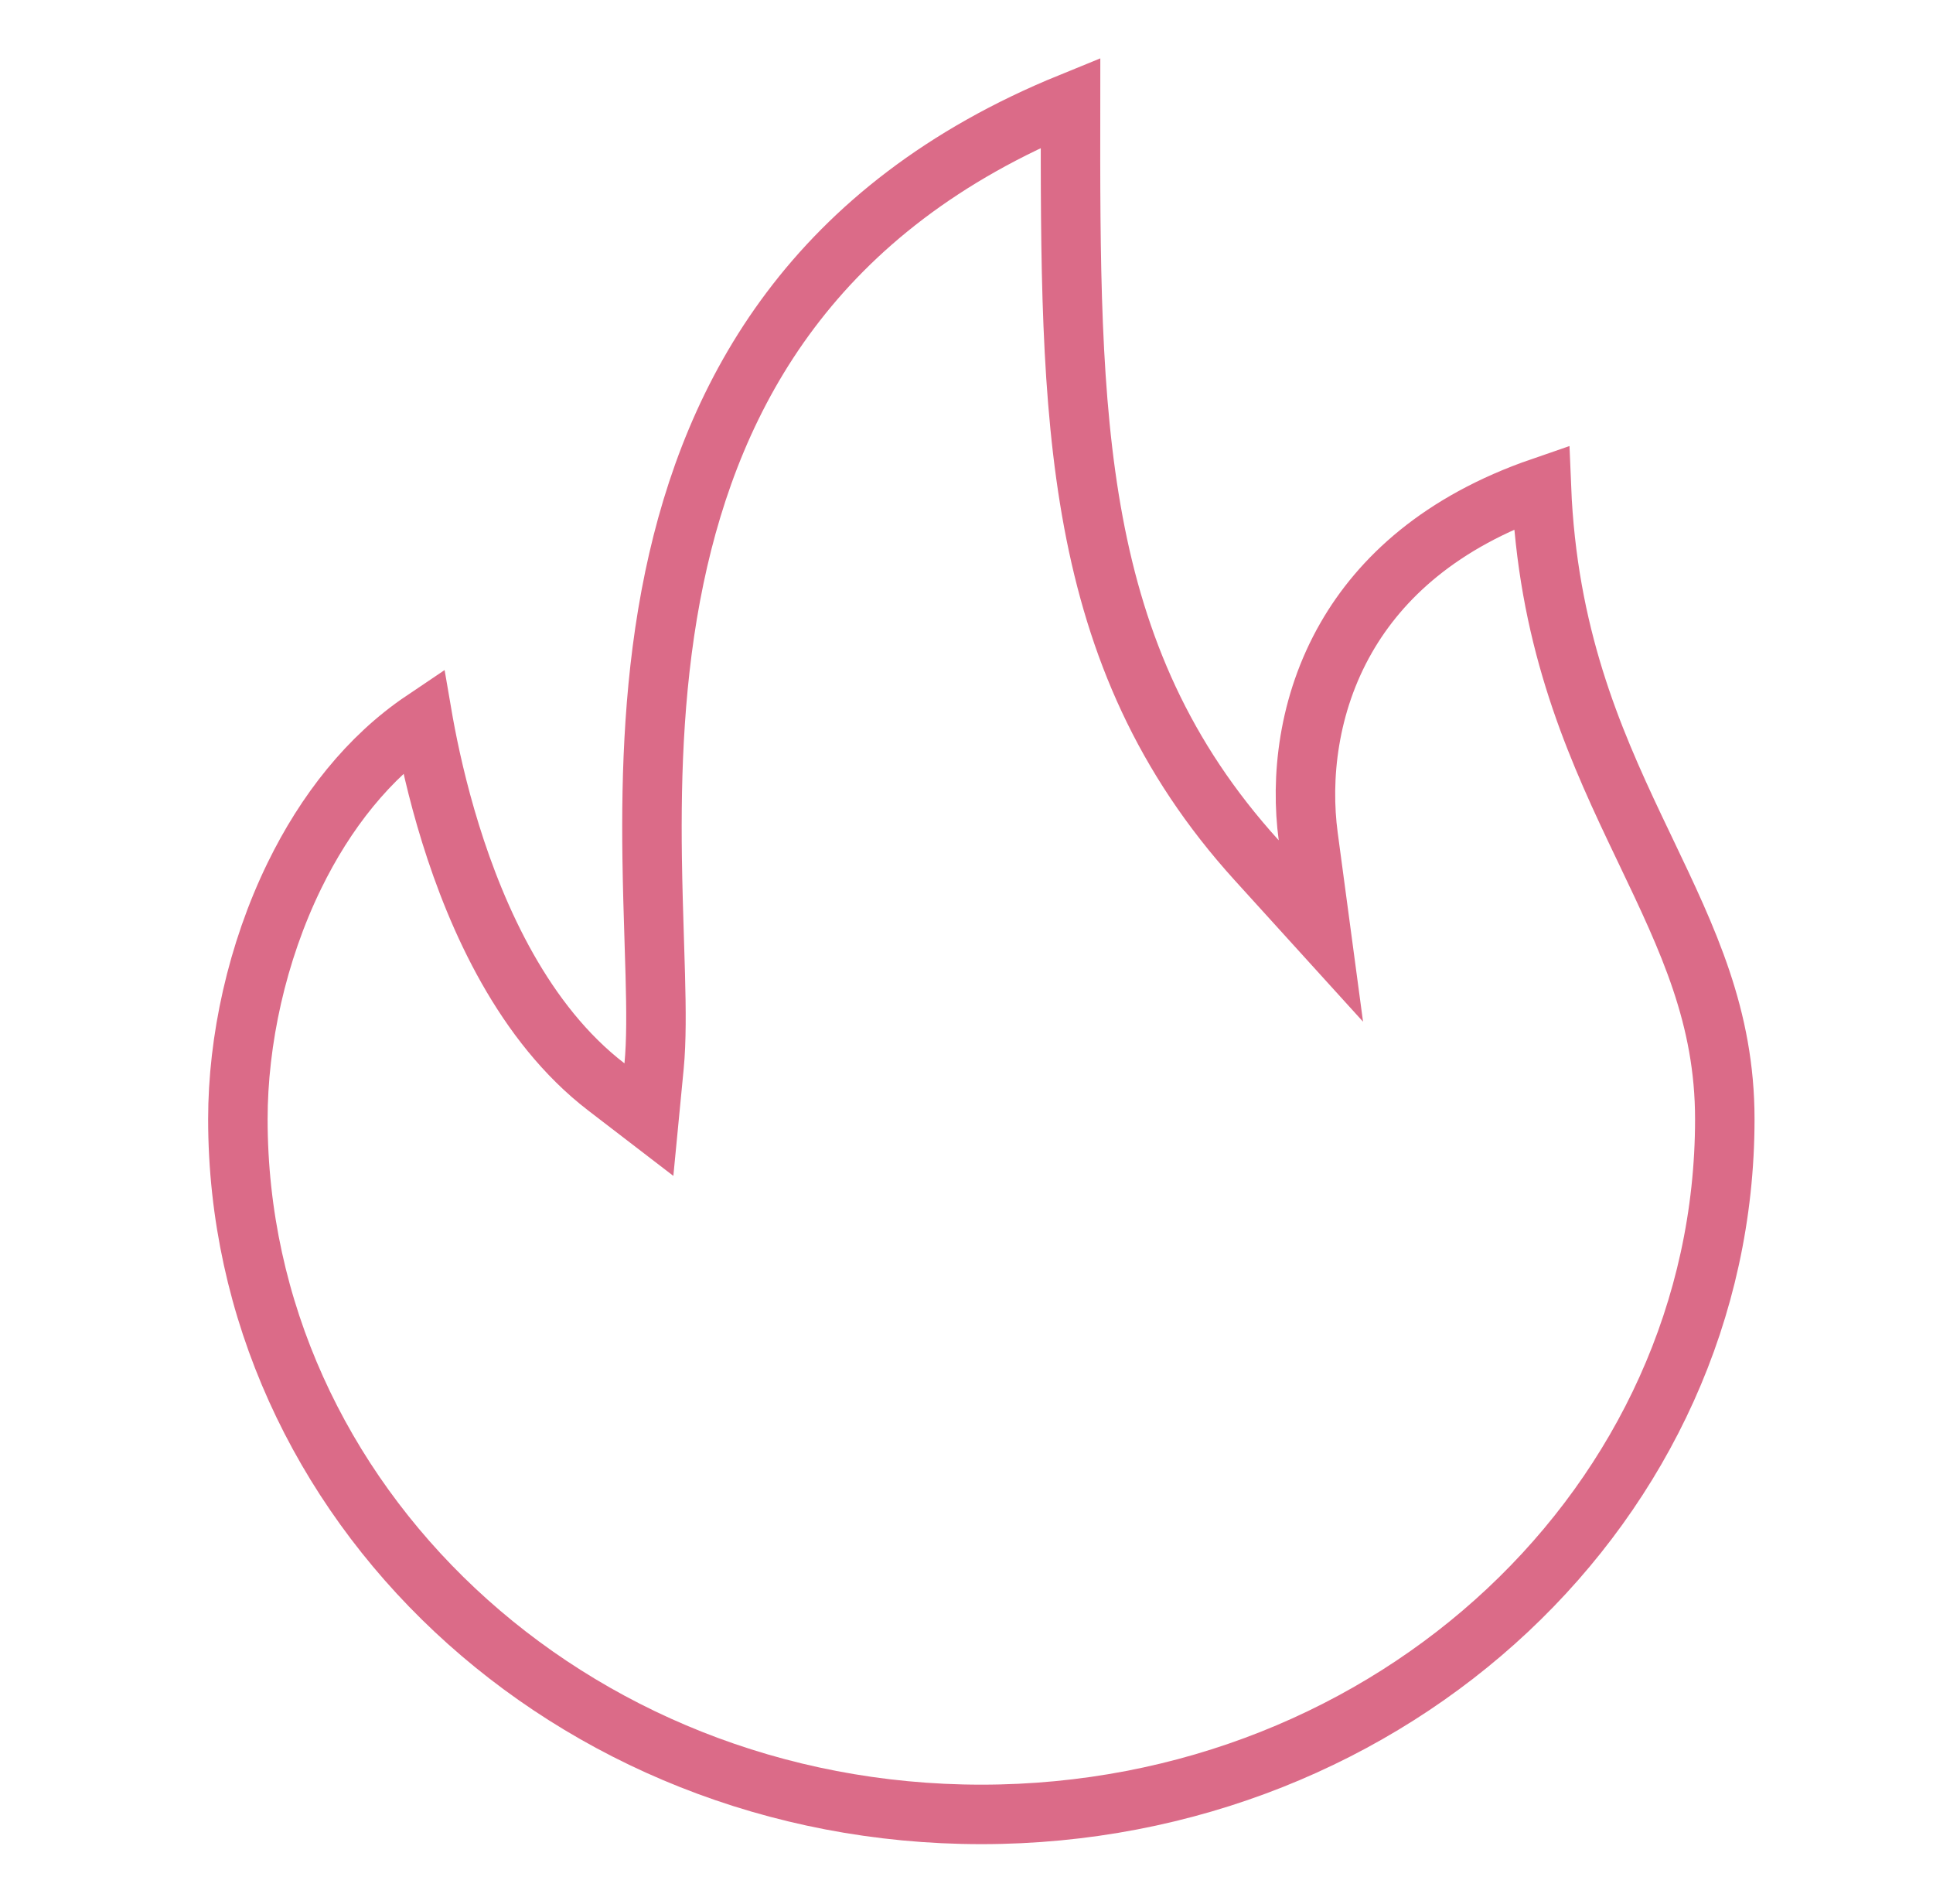 <?xml version="1.0" encoding="UTF-8"?> <svg xmlns="http://www.w3.org/2000/svg" viewBox="1967.5 2468 65 64" width="65" height="64" data-guides="{&quot;vertical&quot;:[],&quot;horizontal&quot;:[]}"><path fill="none" stroke="#db6b88" fill-opacity="1" stroke-width="2" stroke-opacity="1" baseline-shift="baseline" color="rgb(51, 51, 51)" font-size-adjust="none" id="tSvg131329723a6" title="Path 44" d="M 1990.178 2487.411 C 1991.474 2481.214 1994.851 2474.973 2003.498 2471.45C 2003.486 2482.033 2003.477 2490 2009.758 2496.922C 2010.478 2497.715 2011.197 2498.508 2011.917 2499.301C 2011.775 2498.24 2011.632 2497.178 2011.49 2496.117C 2011.231 2494.181 2011.473 2491.694 2012.77 2489.437C 2013.919 2487.438 2015.936 2485.549 2019.332 2484.379C 2019.533 2489.32 2021.021 2492.784 2022.472 2495.846C 2022.595 2496.105 2022.717 2496.36 2022.838 2496.613C 2024.271 2499.613 2025.499 2502.183 2025.499 2505.625C 2025.499 2518.475 2014.369 2529 2000.499 2529C 1986.63 2529 1975.499 2518.475 1975.499 2505.625C 1975.499 2502.989 1976.134 2500.032 1977.4 2497.44C 1978.445 2495.298 1979.897 2493.452 1981.727 2492.22C 1981.732 2492.249 1981.737 2492.279 1981.743 2492.309C 1981.917 2493.267 1982.202 2494.585 1982.652 2496.032C 1983.538 2498.882 1985.115 2502.413 1987.89 2504.543C 1988.367 2504.909 1988.844 2505.276 1989.321 2505.642C 1989.379 2505.043 1989.437 2504.445 1989.494 2503.846C 1989.576 2503.001 1989.566 2501.945 1989.535 2500.781C 1989.525 2500.395 1989.513 2499.995 1989.499 2499.583C 1989.472 2498.727 1989.444 2497.814 1989.43 2496.841C 1989.391 2493.968 1989.492 2490.693 1990.178 2487.411Z"></path><defs></defs></svg> 